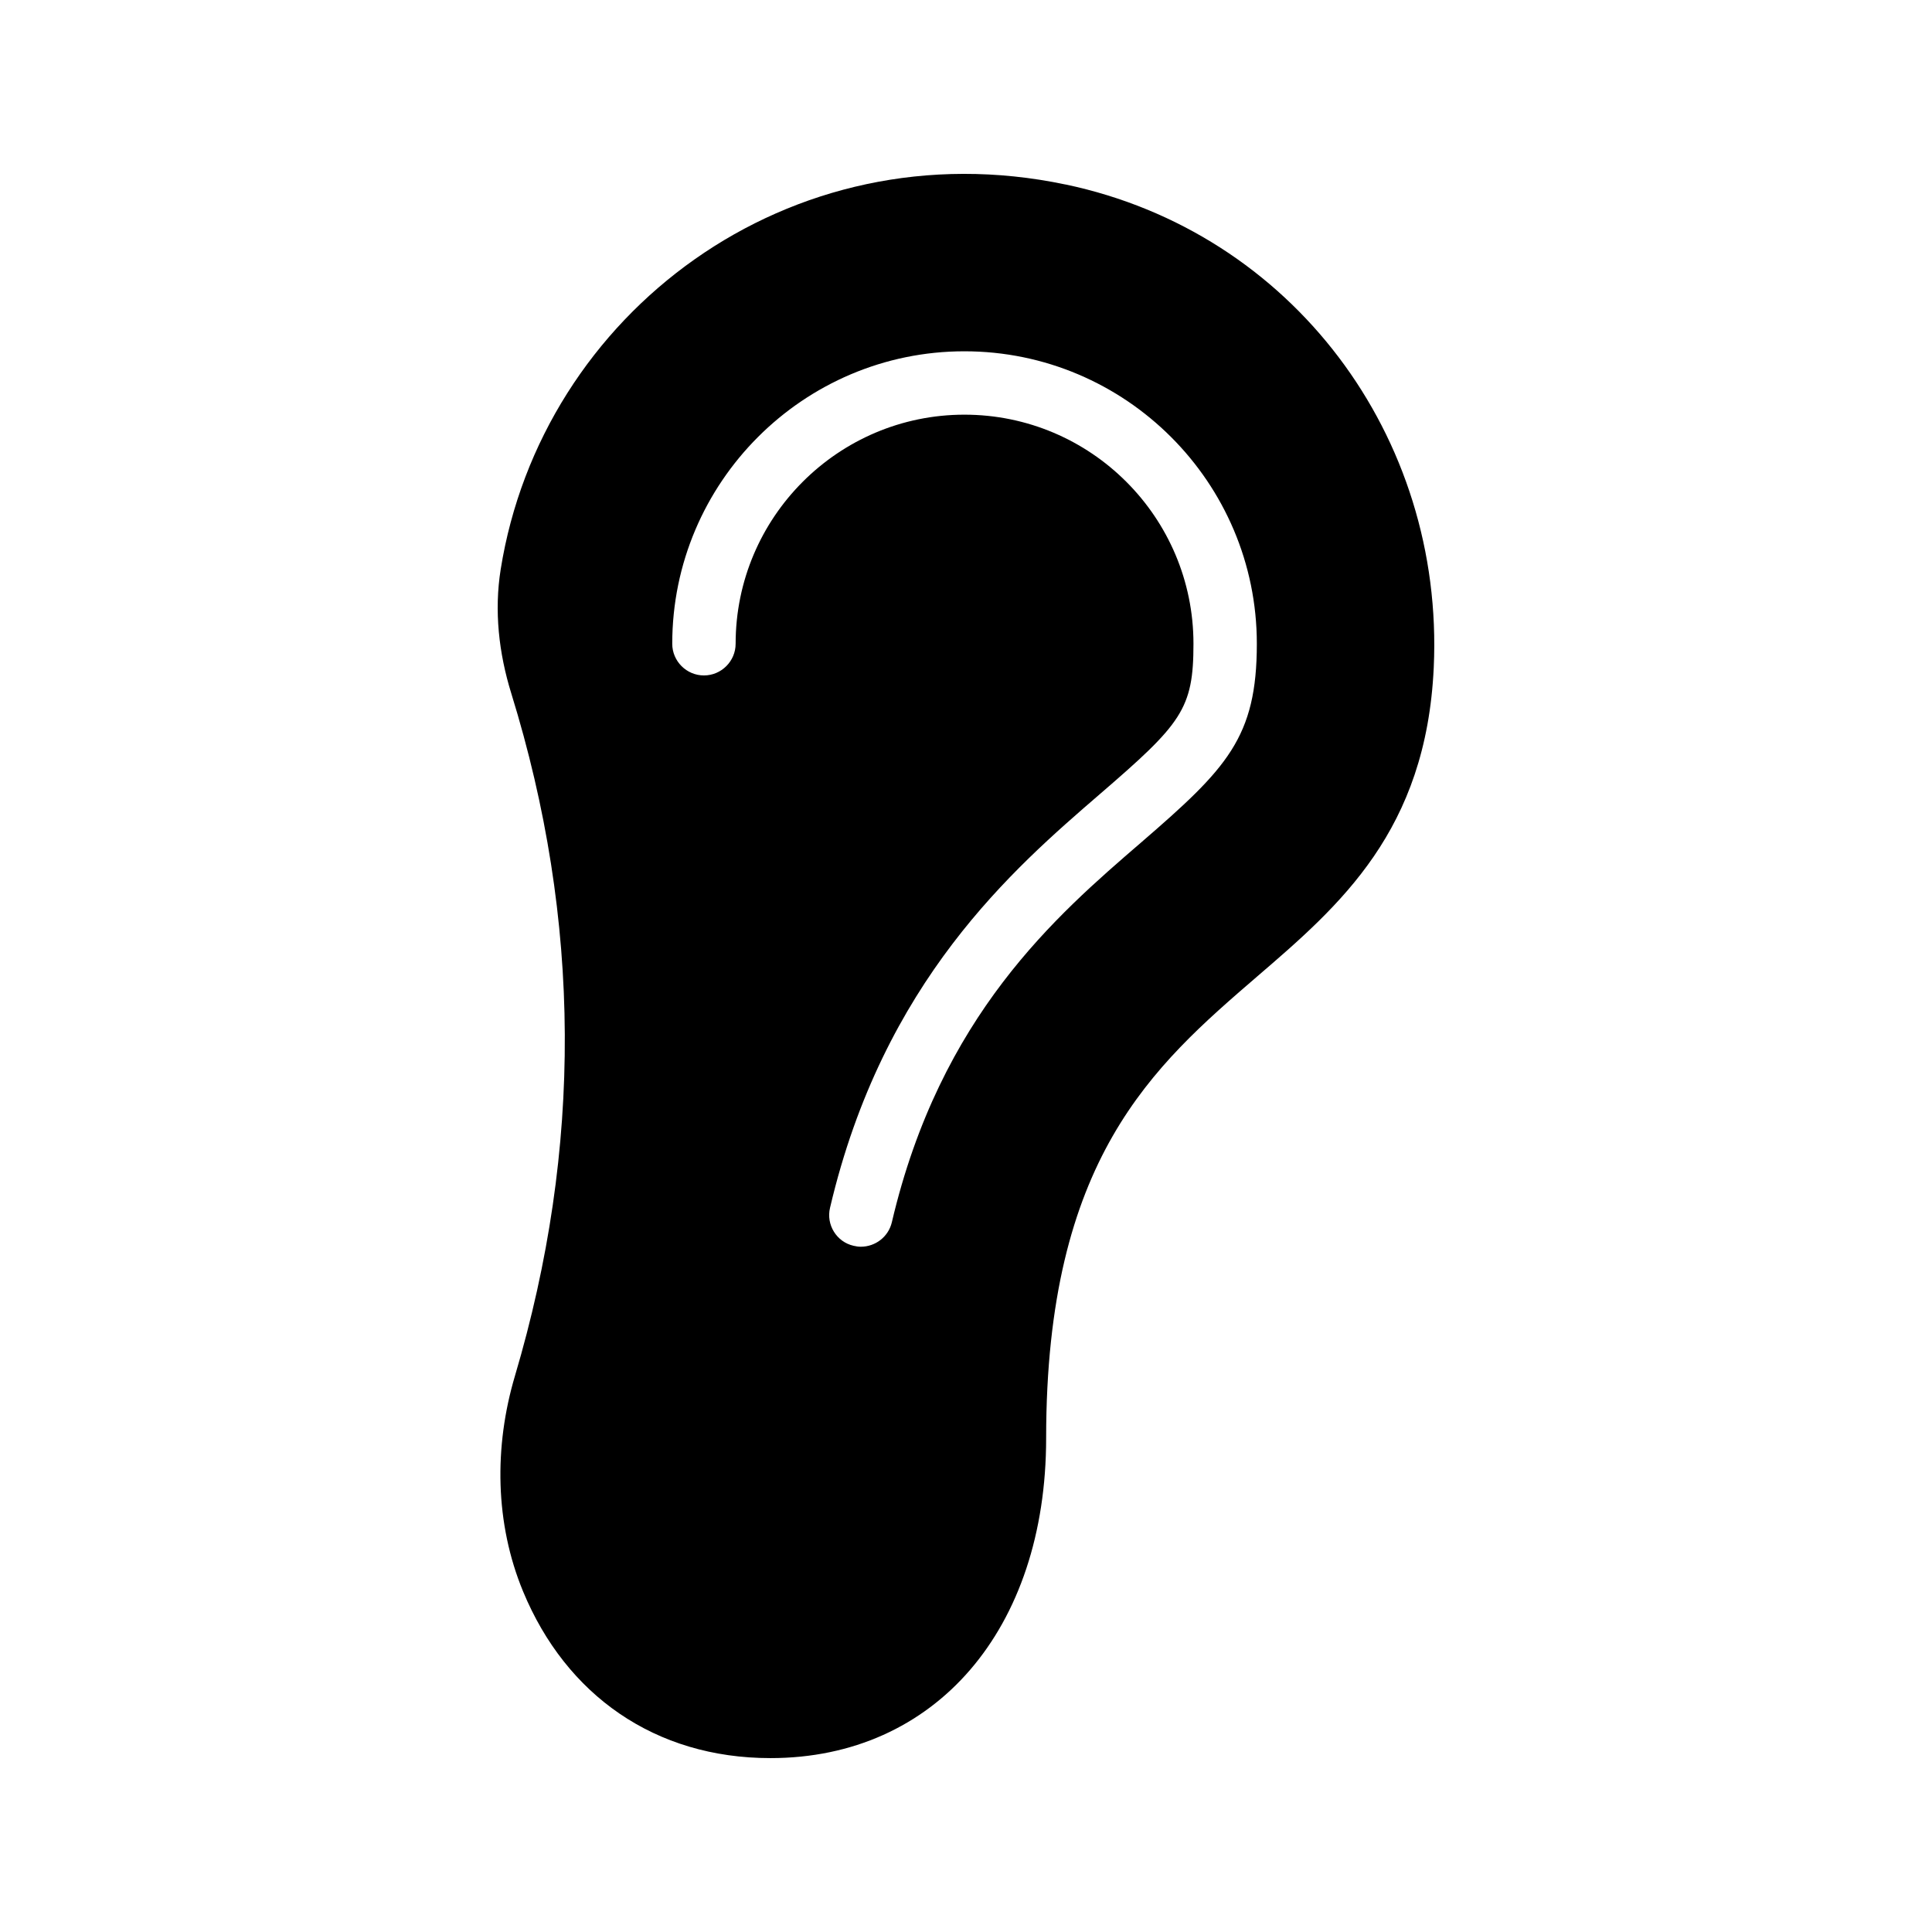 <?xml version="1.0" encoding="UTF-8"?>
<!-- Uploaded to: SVG Repo, www.svgrepo.com, Generator: SVG Repo Mixer Tools -->
<svg fill="#000000" width="800px" height="800px" version="1.1" viewBox="144 144 512 512" xmlns="http://www.w3.org/2000/svg">
 <path d="m426.39 192.9c-73.293-15.414-138.88 34.234-149.7 101.97-1.758 11.004-0.5 22.219 2.797 32.863 18.629 60.207 18.891 120.52 0.969 180.93-5.559 18.738-5.305 39.074 2.184 57.129 11.375 27.422 34.922 44.125 65.547 44.125 43.664 0 73.051-34.09 73.051-84.809 0-74.059 28.383-98.578 55.84-122.26 22.129-19.004 44.871-38.695 46.879-81.957 2.84-61.266-37.543-115.37-97.562-128zm20.035 174.35c-22.504 19.398-53.234 45.848-66.082 100.68-0.926 3.863-4.367 6.465-8.23 6.465-0.586 0-1.258-0.086-1.93-0.254-4.449-1.008-7.305-5.543-6.215-10.074 14.105-60.121 48.617-89.848 71.457-109.58 21.746-18.727 24.855-22.586 24.855-39.887 0-33.504-27.207-60.707-60.707-60.707-33.418 0-60.625 27.207-60.625 60.707 0 4.617-3.777 8.398-8.398 8.398-4.617 0-8.398-3.777-8.398-8.398 0-42.738 34.762-77.504 77.418-77.504 42.738 0 77.504 34.762 77.504 77.504 0 24.855-7.894 33-30.648 52.648z"/>
</svg>